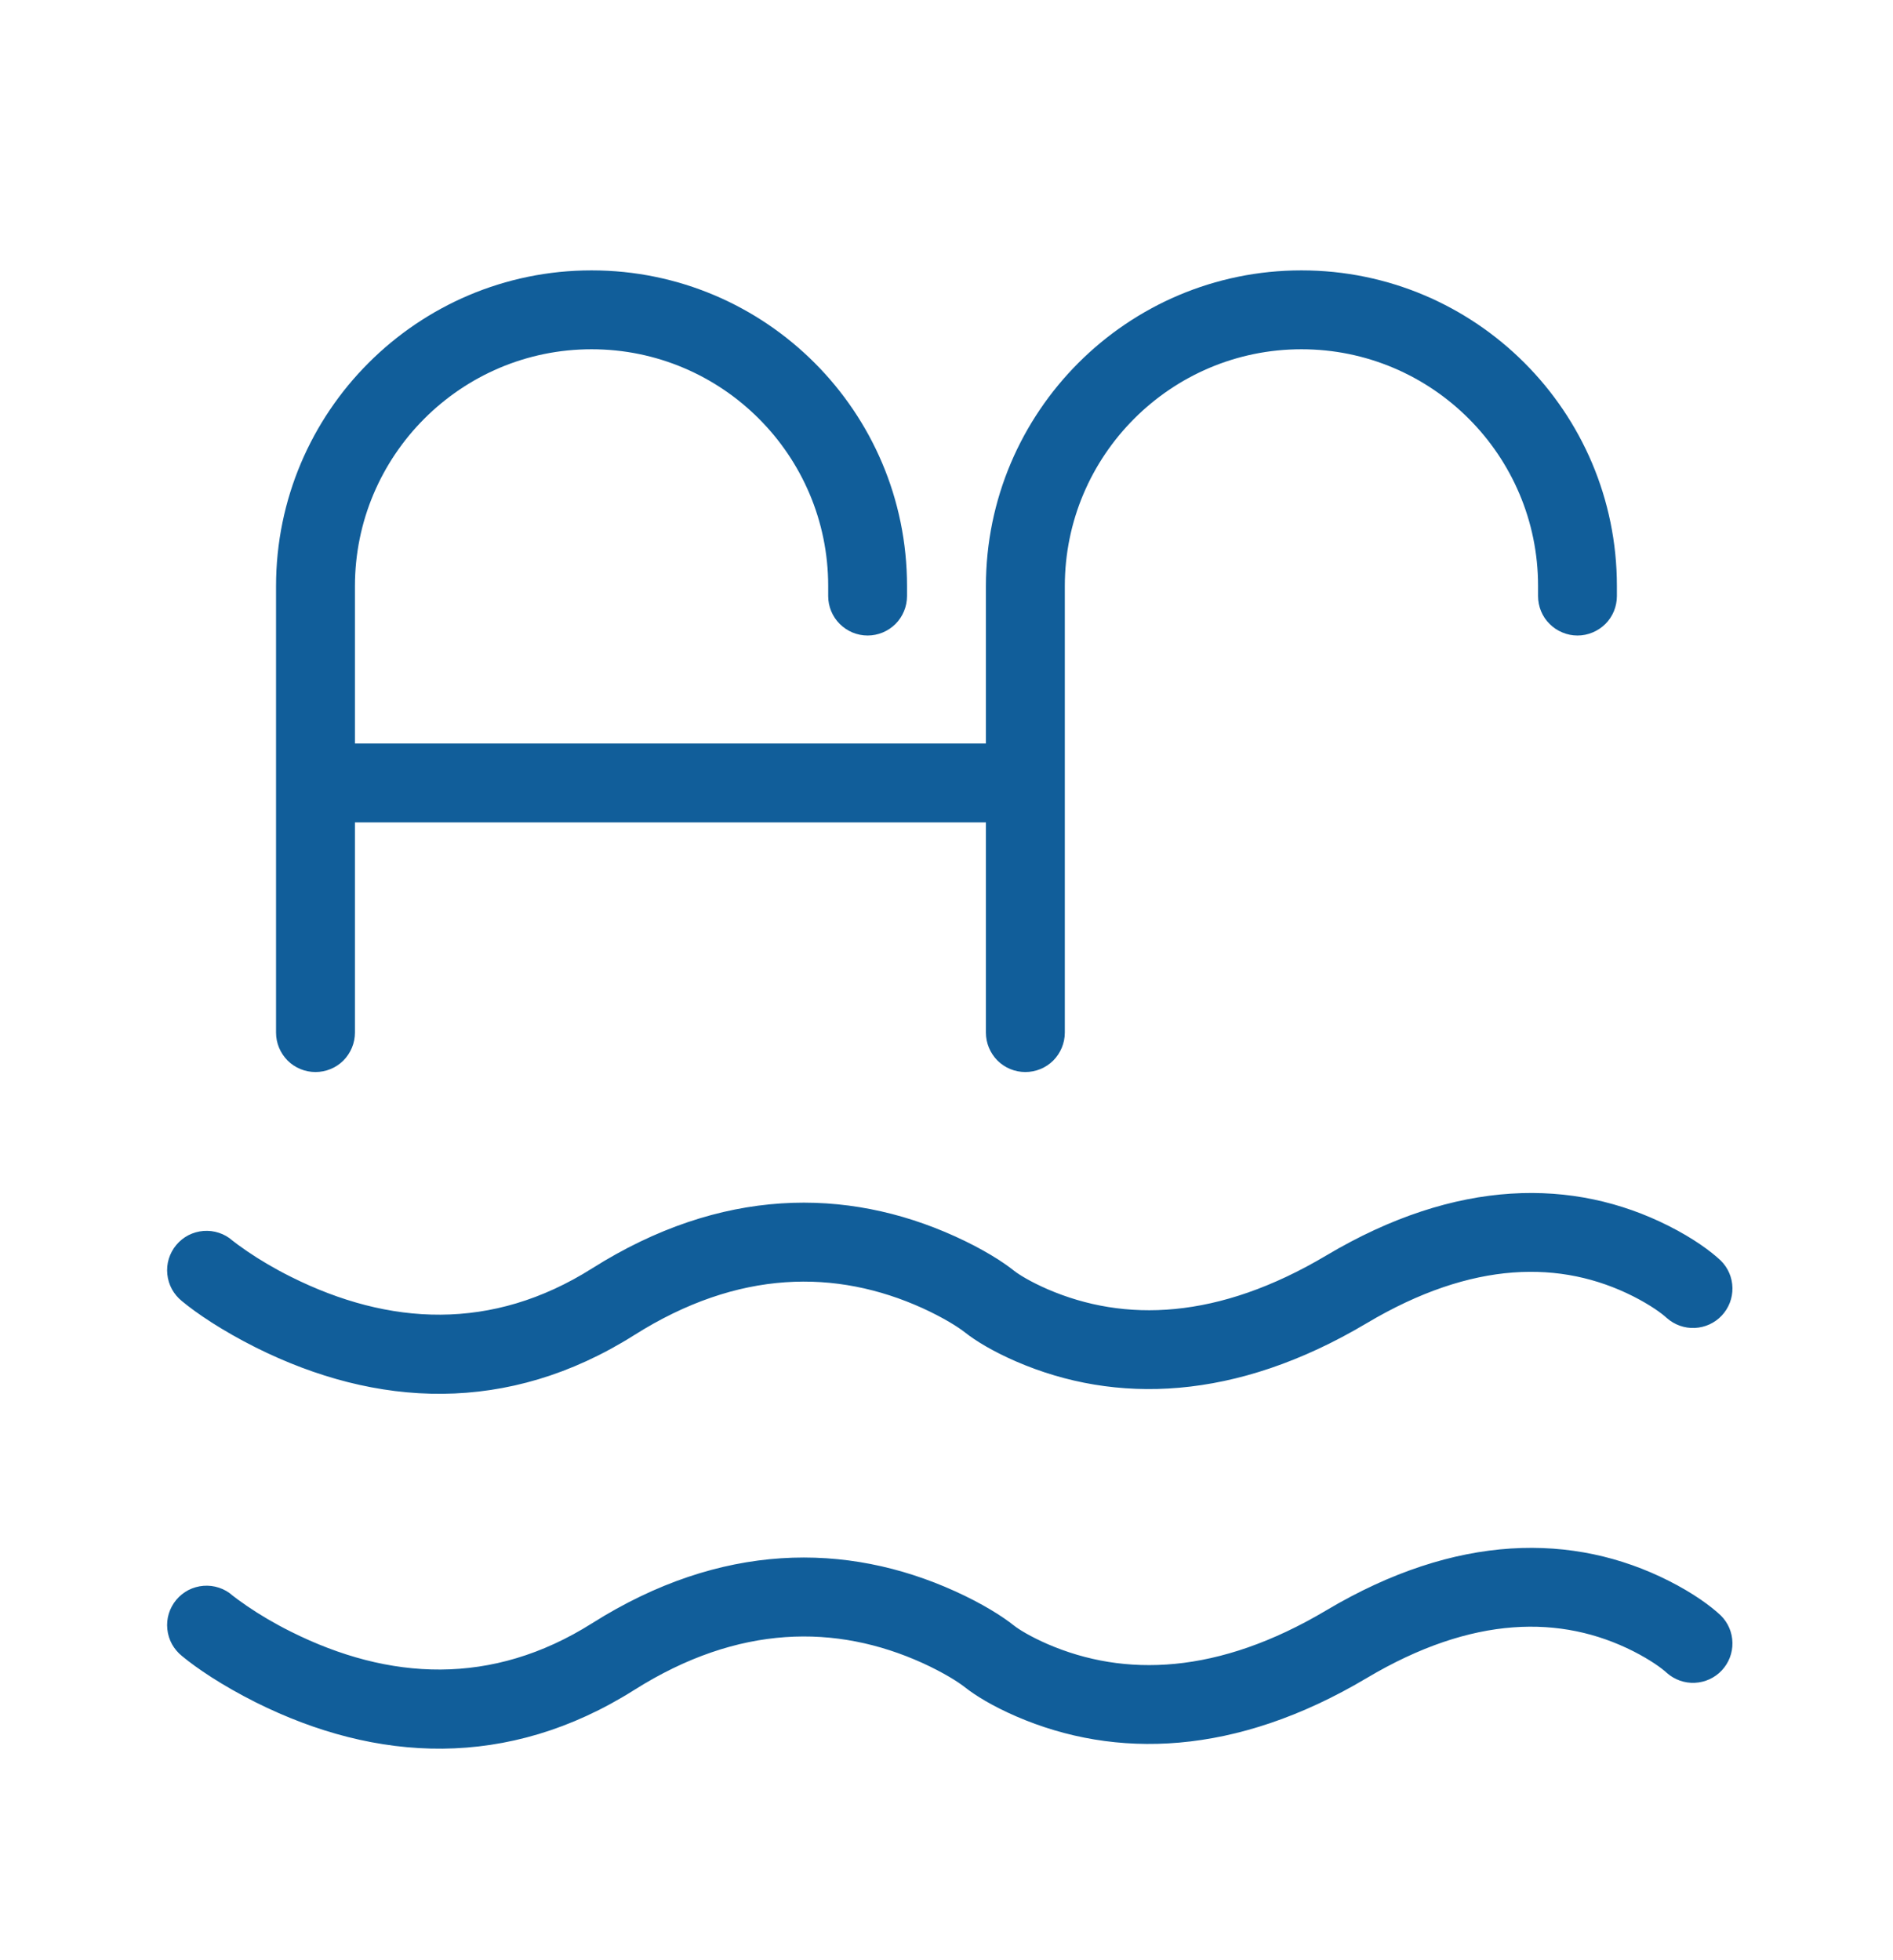 <svg xmlns="http://www.w3.org/2000/svg" fill="none" viewBox="0 0 28 29" height="29" width="28">
<path fill="#115E9A" d="M5.25 11V8.672C5.25 6.738 6.82 5.167 8.75 5.167C10.681 5.167 12.25 6.737 12.25 8.668V8.818C12.25 8.973 12.311 9.121 12.421 9.231C12.53 9.34 12.678 9.402 12.833 9.402C12.988 9.402 13.136 9.34 13.246 9.231C13.355 9.121 13.416 8.973 13.416 8.818V8.668C13.416 6.093 11.326 4 8.75 4C6.176 4 4.083 6.094 4.083 8.672V15.277C4.083 15.432 4.145 15.58 4.254 15.69C4.363 15.799 4.512 15.86 4.666 15.86C4.821 15.86 4.97 15.799 5.079 15.69C5.188 15.58 5.25 15.432 5.25 15.277V12.167H14.583V15.277C14.583 15.432 14.645 15.58 14.754 15.69C14.863 15.799 15.012 15.86 15.166 15.86C15.321 15.86 15.47 15.799 15.579 15.69C15.688 15.58 15.75 15.432 15.75 15.277V8.672C15.75 6.738 17.32 5.167 19.25 5.167C21.181 5.167 22.75 6.737 22.75 8.668V8.818C22.75 8.895 22.765 8.971 22.794 9.042C22.823 9.112 22.866 9.177 22.921 9.231C22.975 9.285 23.039 9.328 23.11 9.357C23.181 9.387 23.256 9.402 23.333 9.402C23.41 9.402 23.486 9.387 23.556 9.357C23.627 9.328 23.691 9.285 23.746 9.231C23.8 9.177 23.843 9.112 23.872 9.042C23.901 8.971 23.916 8.895 23.916 8.818V8.668C23.916 6.093 21.826 4 19.25 4C16.675 4 14.583 6.094 14.583 8.672V11H5.25ZM2.692 19.25C2.631 19.201 2.581 19.141 2.543 19.073C2.506 19.005 2.483 18.93 2.475 18.852C2.467 18.775 2.474 18.697 2.497 18.622C2.52 18.548 2.557 18.479 2.607 18.419C2.657 18.359 2.718 18.31 2.787 18.274C2.856 18.239 2.932 18.217 3.009 18.211C3.087 18.205 3.165 18.214 3.239 18.239C3.312 18.263 3.381 18.302 3.439 18.354C3.472 18.38 3.544 18.435 3.655 18.511C3.844 18.64 4.063 18.77 4.306 18.891C5.751 19.613 7.276 19.701 8.758 18.765C10.662 17.562 12.518 17.562 14.126 18.291C14.534 18.476 14.83 18.664 15.002 18.802C15.075 18.859 15.243 18.963 15.495 19.073C16.631 19.564 18.014 19.528 19.619 18.573C21.546 17.427 23.279 17.427 24.685 18.138C25.047 18.321 25.305 18.51 25.453 18.65C25.561 18.757 25.623 18.902 25.625 19.054C25.628 19.206 25.571 19.352 25.467 19.463C25.363 19.574 25.22 19.639 25.068 19.646C24.916 19.653 24.768 19.6 24.654 19.499C24.581 19.431 24.413 19.308 24.159 19.179C23.096 18.642 21.785 18.642 20.215 19.576C18.274 20.731 16.498 20.777 15.032 20.143C14.679 19.99 14.426 19.833 14.277 19.715C14.175 19.634 13.958 19.496 13.645 19.353C12.37 18.776 10.925 18.776 9.381 19.752C7.507 20.935 5.563 20.823 3.785 19.936C3.281 19.683 2.908 19.429 2.692 19.25ZM2.692 24.5C2.631 24.451 2.581 24.391 2.543 24.323C2.506 24.255 2.483 24.18 2.475 24.102C2.467 24.025 2.474 23.947 2.497 23.872C2.52 23.798 2.557 23.729 2.607 23.669C2.657 23.609 2.718 23.56 2.787 23.524C2.856 23.489 2.932 23.467 3.009 23.461C3.087 23.455 3.165 23.464 3.239 23.489C3.312 23.513 3.381 23.552 3.439 23.604C3.472 23.63 3.544 23.685 3.655 23.761C3.844 23.89 4.063 24.02 4.306 24.141C5.751 24.863 7.276 24.951 8.758 24.015C10.662 22.812 12.518 22.812 14.126 23.541C14.534 23.726 14.83 23.914 15.002 24.052C15.075 24.109 15.243 24.213 15.495 24.323C16.631 24.814 18.014 24.778 19.619 23.823C21.546 22.677 23.279 22.677 24.685 23.388C25.047 23.571 25.305 23.76 25.453 23.9C25.561 24.007 25.623 24.152 25.625 24.304C25.628 24.456 25.571 24.602 25.467 24.713C25.363 24.824 25.22 24.889 25.068 24.896C24.916 24.903 24.768 24.85 24.654 24.749C24.581 24.681 24.413 24.558 24.159 24.429C23.096 23.892 21.785 23.892 20.215 24.826C18.274 25.981 16.498 26.027 15.032 25.393C14.679 25.24 14.426 25.083 14.277 24.965C14.175 24.884 13.958 24.746 13.645 24.603C12.37 24.026 10.925 24.026 9.381 25.002C7.507 26.185 5.563 26.073 3.785 25.186C3.281 24.933 2.908 24.679 2.692 24.5Z"></path>
</svg>
